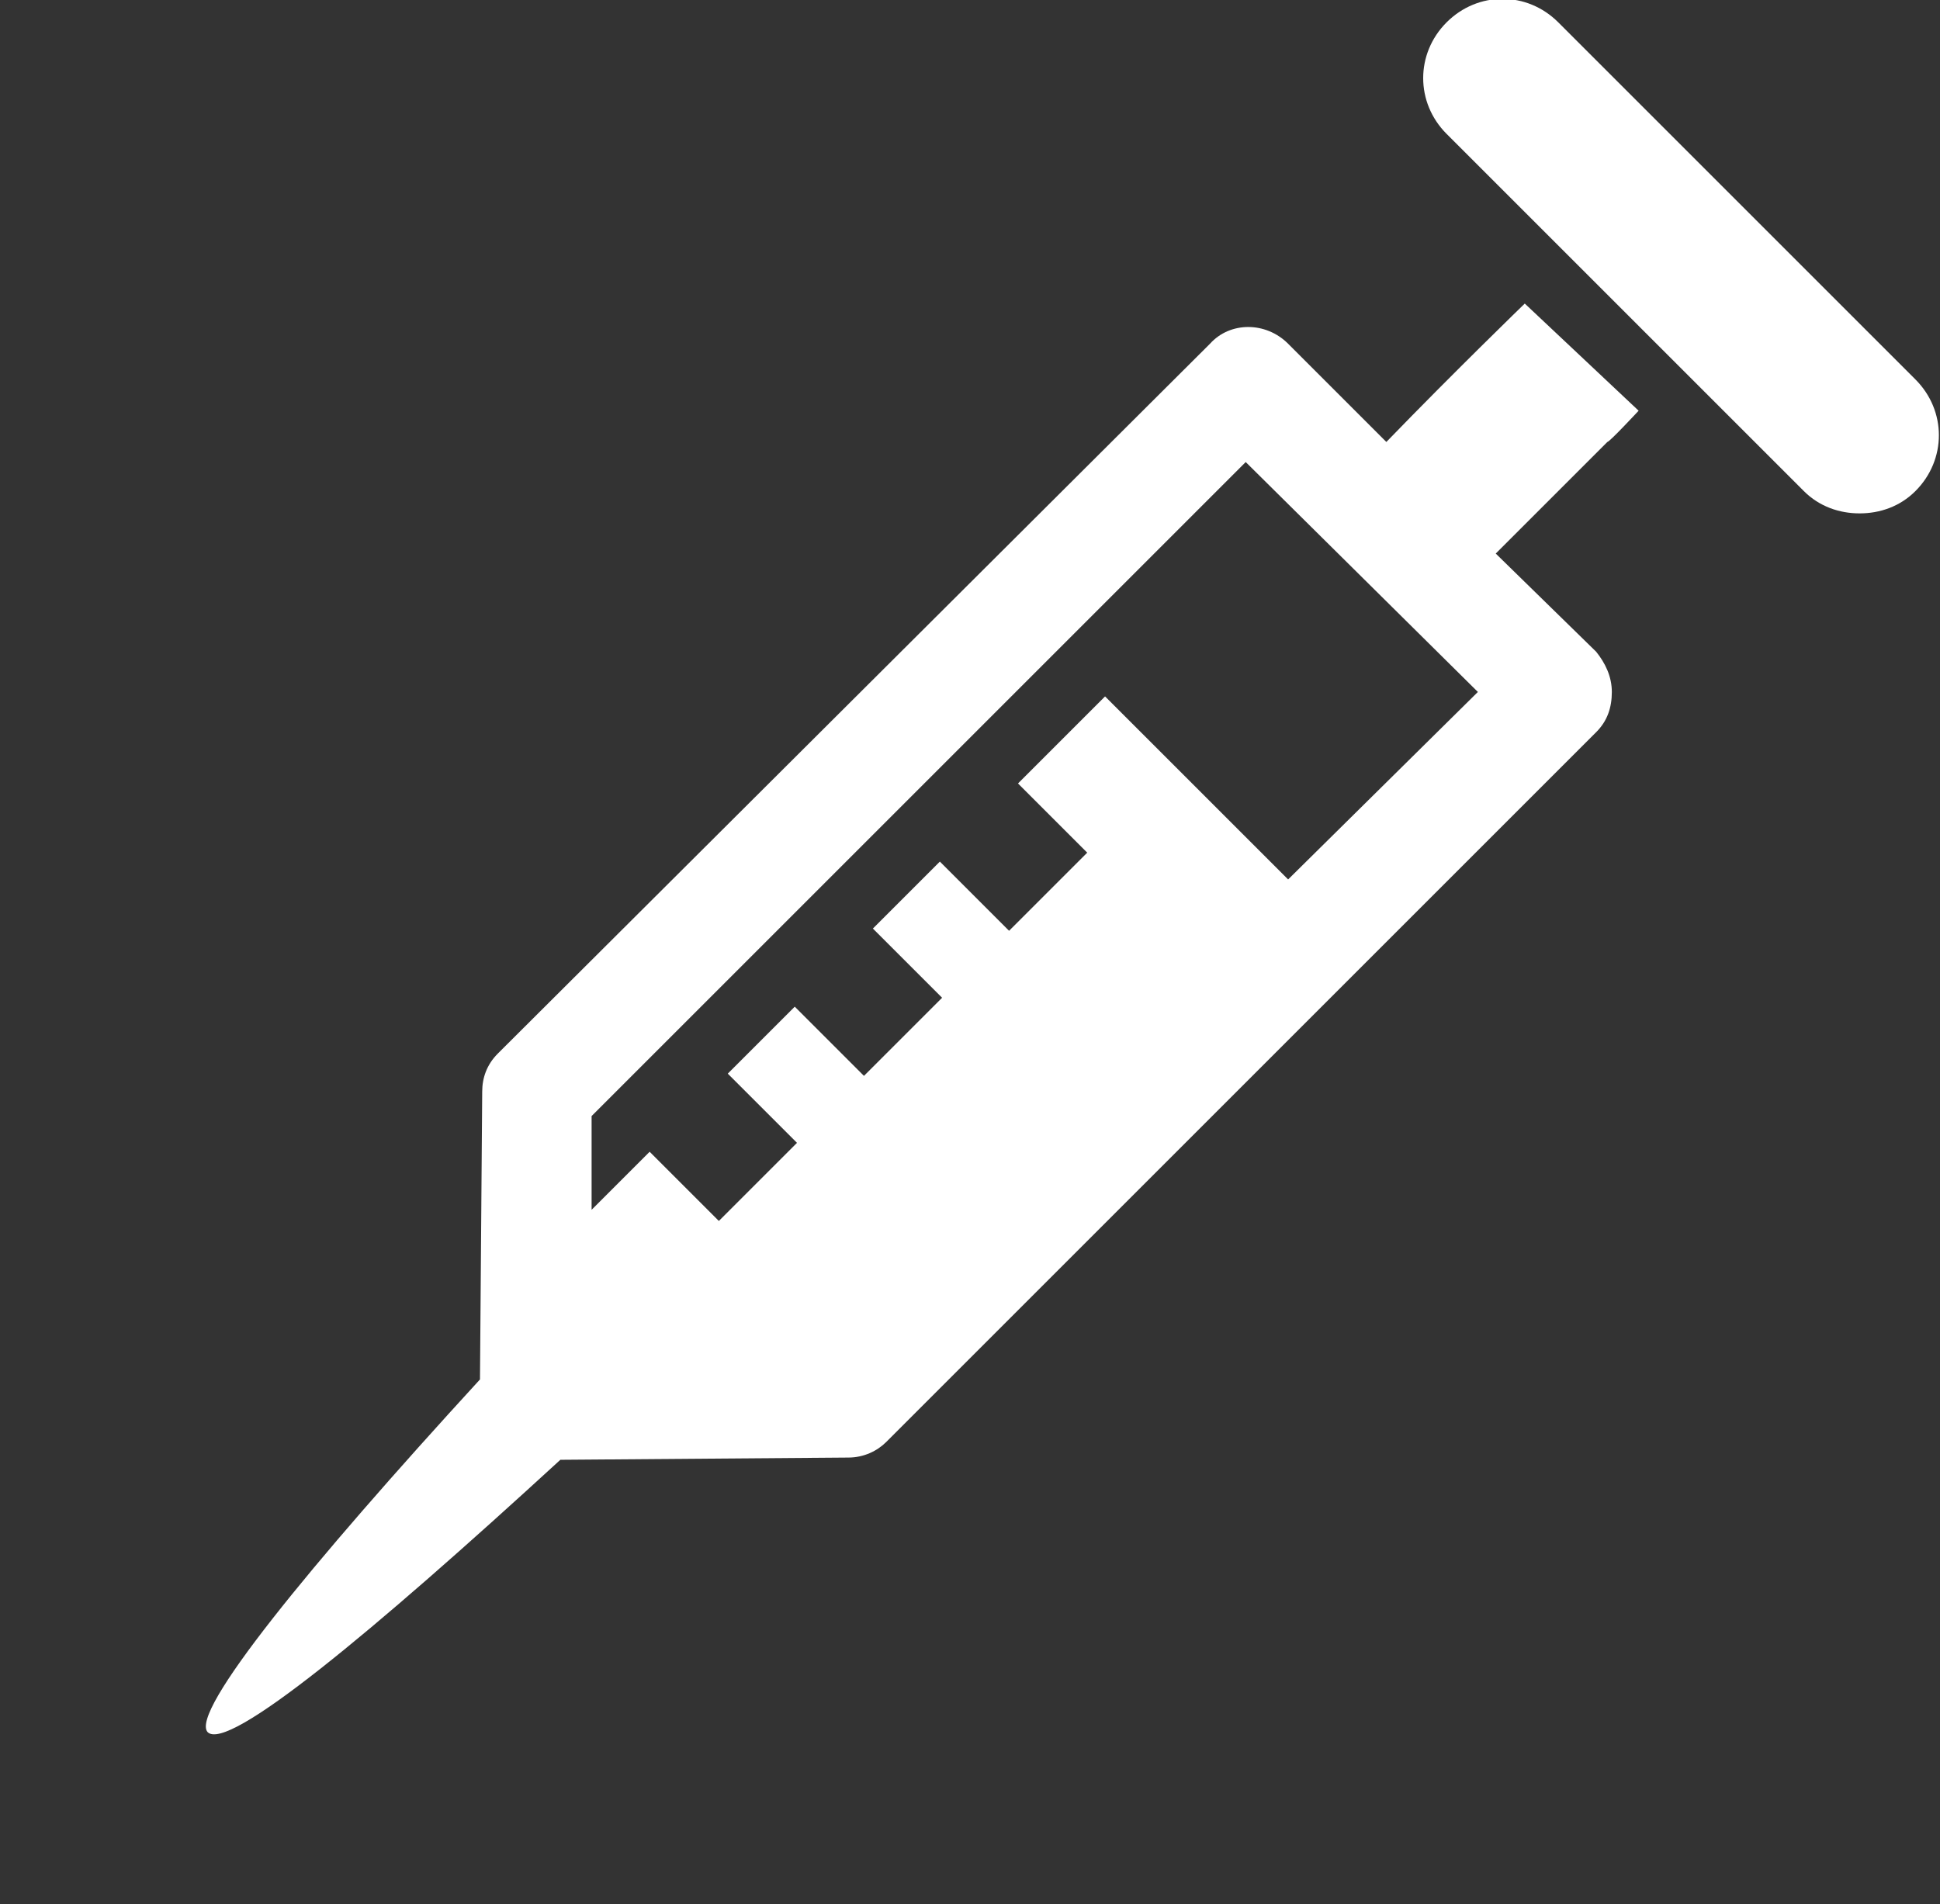 <?xml version="1.0" encoding="UTF-8"?> <svg xmlns="http://www.w3.org/2000/svg" id="Laag_1" viewBox="0 0 86.9 85.3"><rect x="0" y="0" width="86.9" height="85.3" fill="#333333" stroke="none"/><style>.st0{fill:none}.st1{fill:#fff}</style><circle class="st0" cx="42.5" cy="42.9" r="42.5"></circle><path class="st1" d="M85.8 17l-16-16c-1.4-1.4-3.6-1.4-5 0s-1.4 3.6 0 5l16 16c.7.7 1.6 1 2.5 1s1.8-.3 2.5-1c1.4-1.4 1.4-3.6 0-5zM71.5 29.2L67 24.8l5-5c.1 0 1.4-1.4 1.4-1.4l-5.1-4.8s-3.2 3.1-6.2 6.2l-4.4-4.4c-1-1-2.6-1-3.5 0L22.3 47.2c-.5.5-.7 1.1-.7 1.7l-.1 12.9c-7.7 8.4-13 14.9-12.2 15.8.9.9 7.3-4.4 15.8-12.2l12.9-.1c.7 0 1.3-.3 1.7-.7l31.8-31.8c.5-.5.7-1.1.7-1.8s-.3-1.3-.7-1.8zM57.7 39.4l-8.2-8.2-3.9 3.9 3.1 3.1-3.5 3.5-3.1-3.1-3 3 3.1 3.1-3.5 3.5-3.1-3.1-3 3 3.1 3.1-3.5 3.5-3.1-3.1-2.6 2.6V50l29.3-29.3L66.2 31l-8.5 8.4z"></path></svg> 